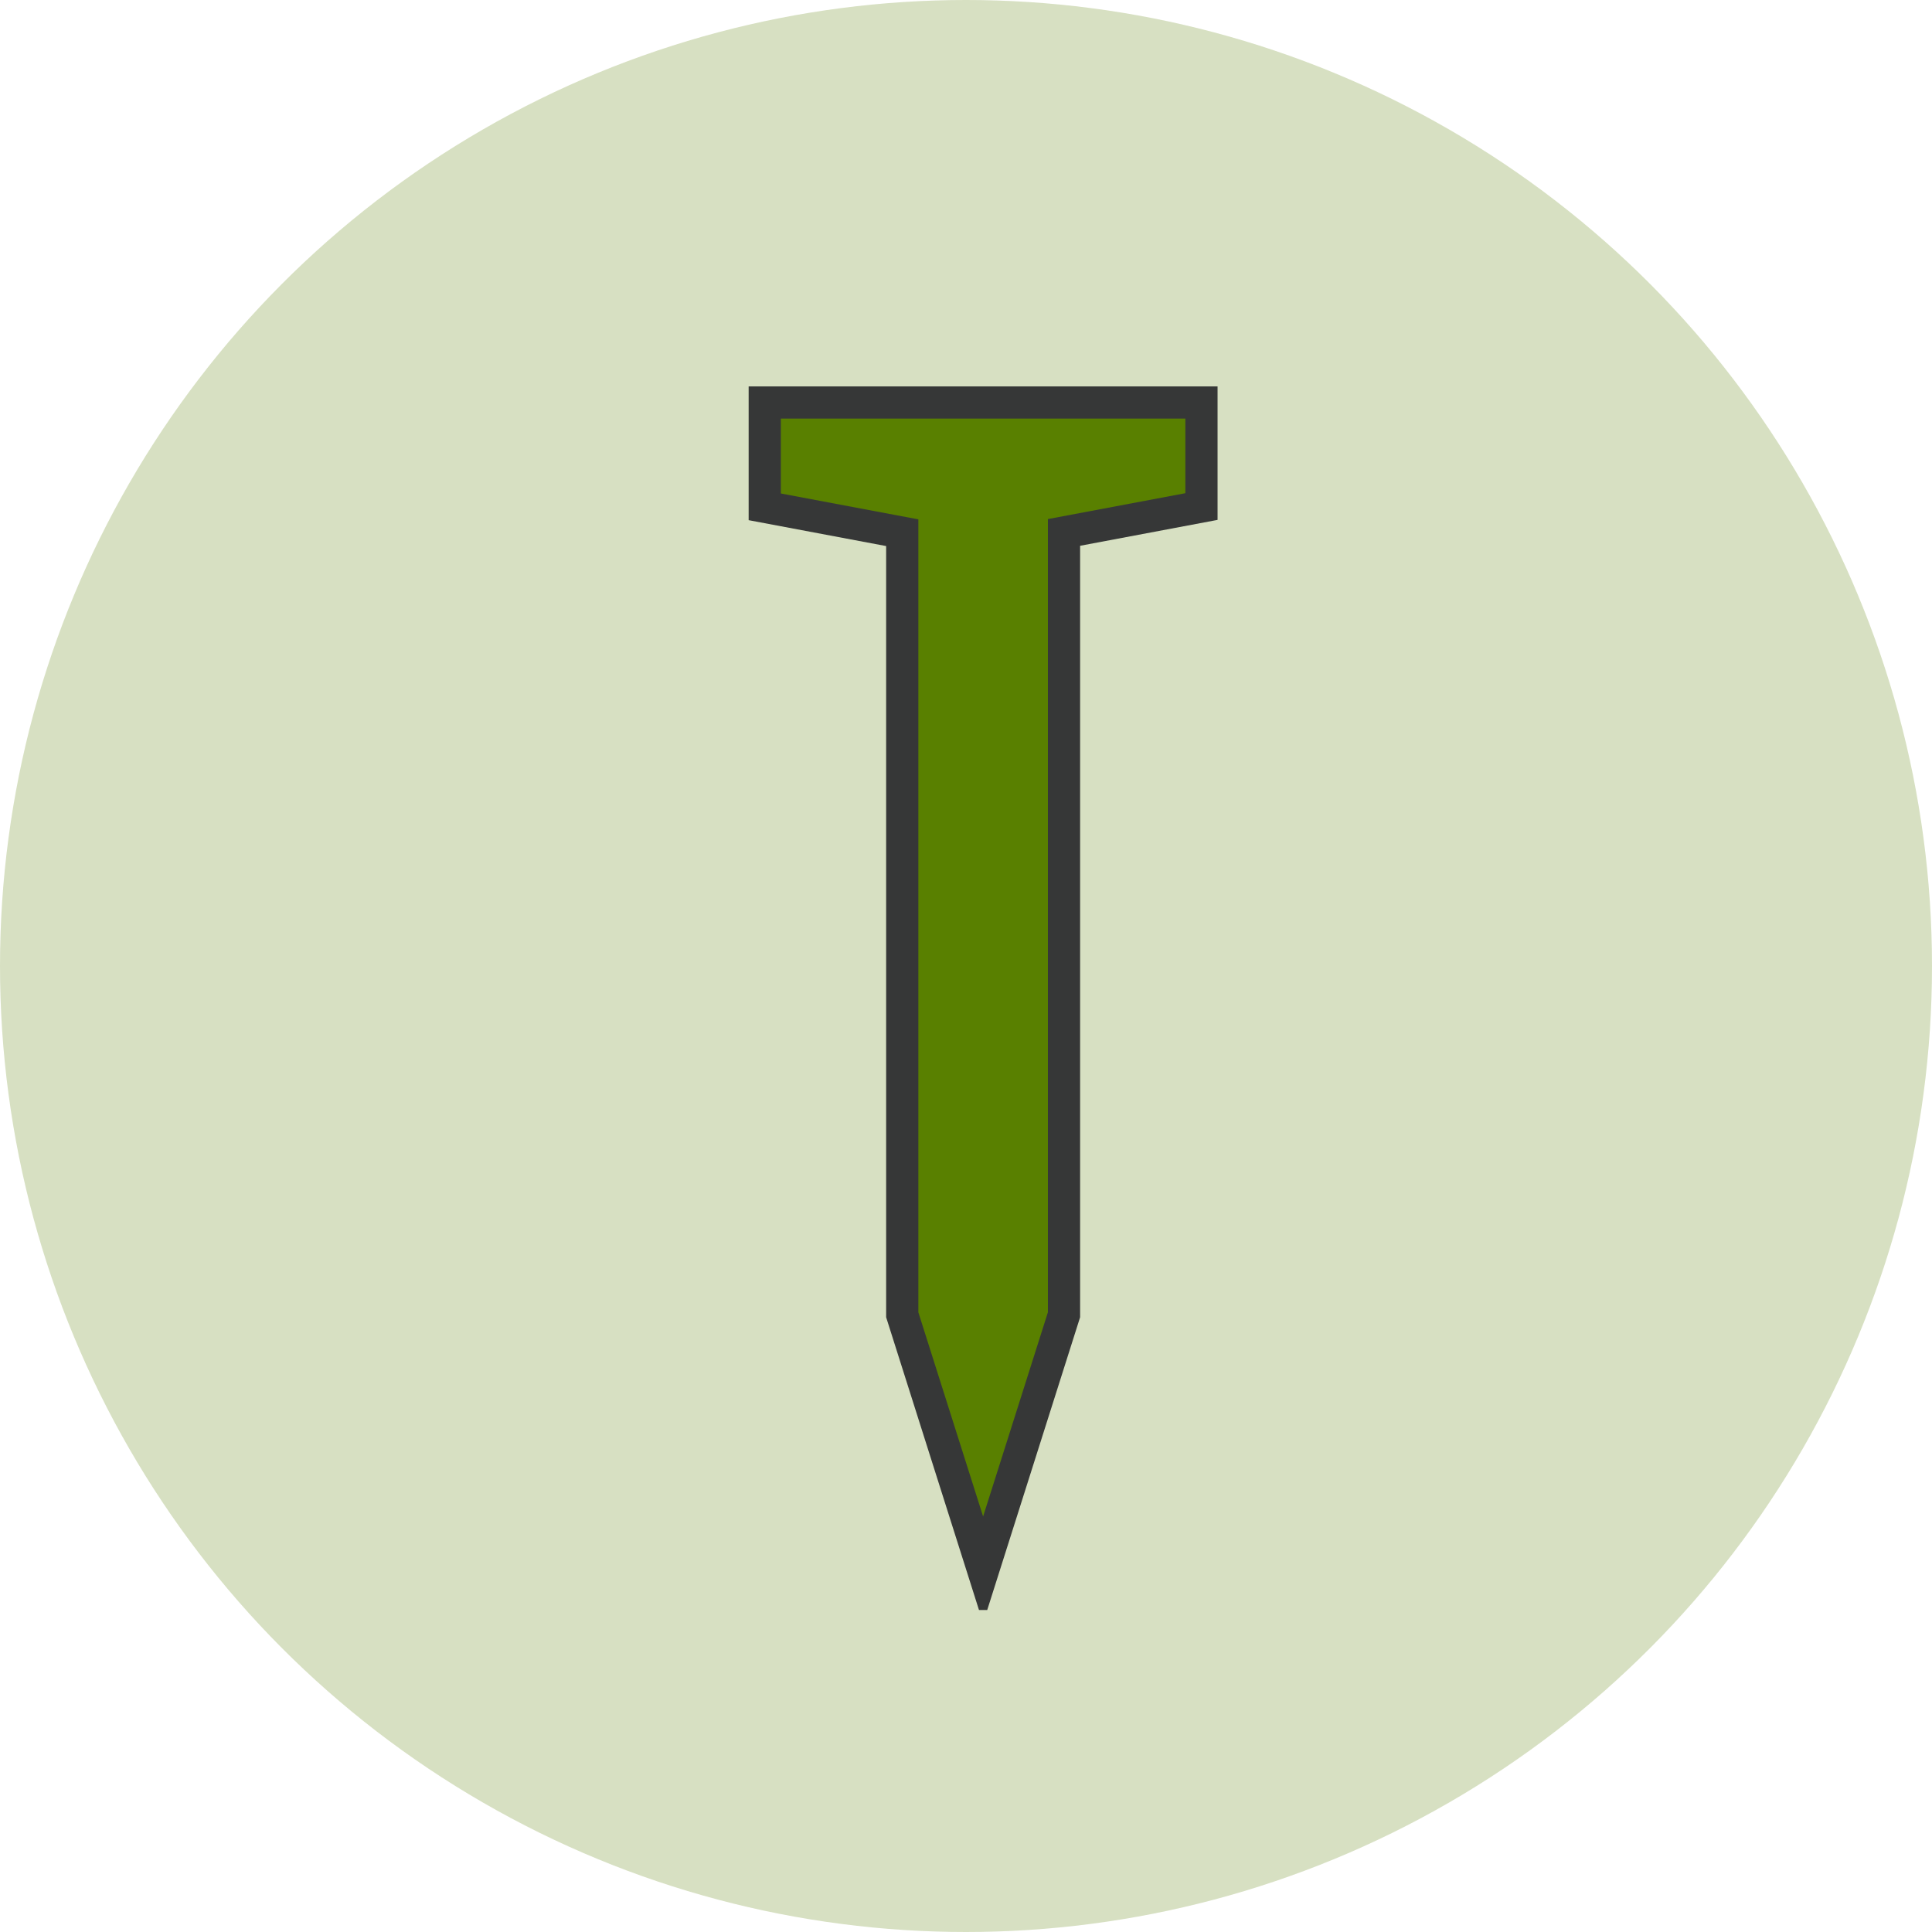 <svg xmlns="http://www.w3.org/2000/svg" width="48" height="48" fill="none"><circle cx="24" cy="24" r="24" fill="#598000" opacity=".24"/><g clip-path="url(#a)"><path fill="#598000" stroke="#363737" stroke-width=".8" d="M19 10v2.592l3.416.643v19.43L24.425 39l2.01-6.336V13.228l3.415-.643V10H19Z"/></g><defs><clipPath id="a"><path fill="#fff" d="M8 8h32v32H8z"/></clipPath></defs></svg>